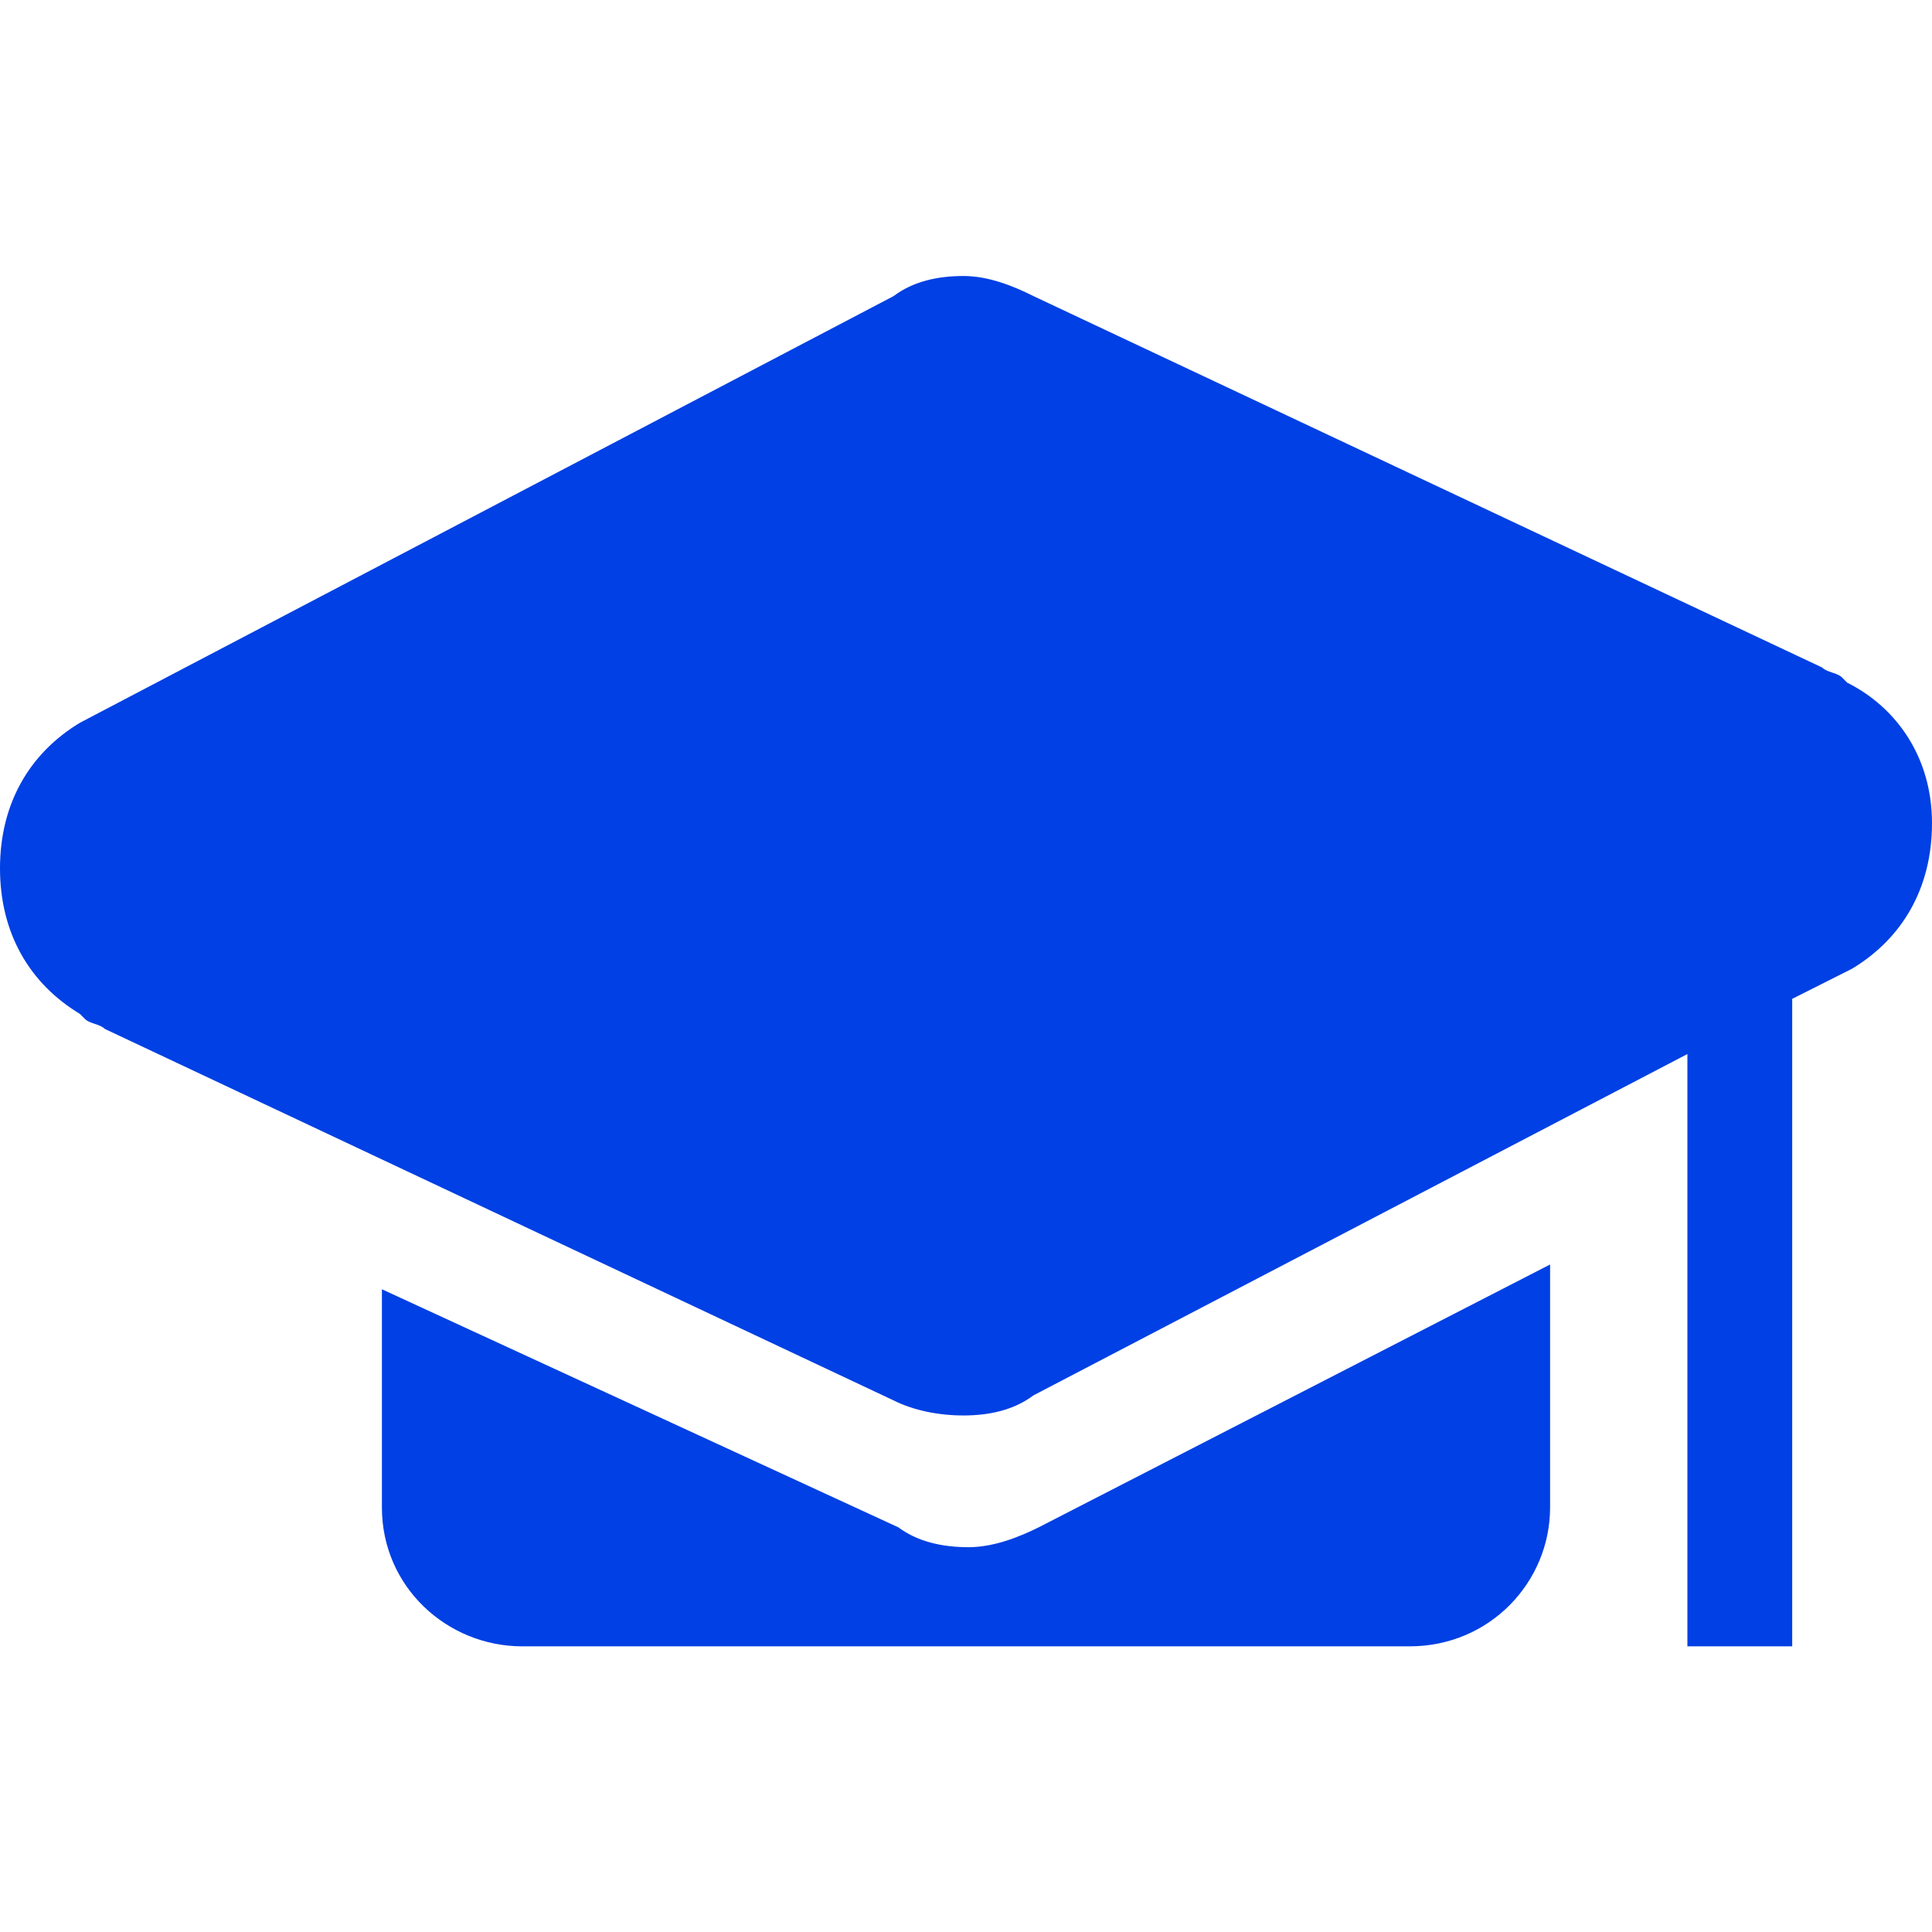 <?xml version="1.0" encoding="UTF-8"?>
<svg width="28px" height="28px" viewBox="0 0 28 28" version="1.1" xmlns="http://www.w3.org/2000/svg" xmlns:xlink="http://www.w3.org/1999/xlink">
    <title>ic-learn-filled</title>
    <g id="Page-1" stroke="none" stroke-width="1" fill="none" fill-rule="evenodd">
        <g id="Learn-splash-page-V1" transform="translate(-457, -102)">
            <g id="ic-learn-filled" transform="translate(457, 102)">
                <rect id="Rectangle" fill="#FFFFFF" opacity="0" x="0" y="0" width="28" height="28"></rect>
                <g id="Group-22" transform="translate(0, 4)" fill="#0040E4" fill-rule="nonzero">
                    <path d="M15.054,18.135 C14.763,18.279 14.4,18.423 14.036,18.423 C13.673,18.423 13.31,18.351 13.019,18.135 L5.535,14.685 L5.535,17.848 C5.535,18.998 6.48,19.86 7.569,19.86 L20.43,19.86 C21.593,19.86 22.465,18.926 22.465,17.848 L22.465,14.326 L15.054,18.135 Z" id="Path"></path>
                    <path d="M26.77,5.893 L26.698,5.82 C26.625,5.747 26.48,5.747 26.408,5.674 L14.977,0.291 C14.687,0.145 14.325,-2.11386464e-13 13.964,-2.11386464e-13 C13.602,-2.11386464e-13 13.24,0.073 12.951,0.291 L1.158,6.475 C0.434,6.912 0,7.639 0,8.585 C0,9.53 0.434,10.258 1.158,10.694 L1.23,10.767 C1.302,10.839 1.447,10.839 1.519,10.912 L12.951,16.296 C13.24,16.441 13.602,16.514 13.964,16.514 C14.325,16.514 14.687,16.441 14.977,16.223 L24.455,11.276 L24.455,19.86 L25.974,19.86 L25.974,10.476 L26.842,10.039 C27.566,9.603 28,8.875 28,7.93 C28,6.984 27.494,6.256 26.77,5.893 L26.77,5.893 Z" id="Path"></path>
                </g>
            </g>
        </g>
    </g>
</svg>